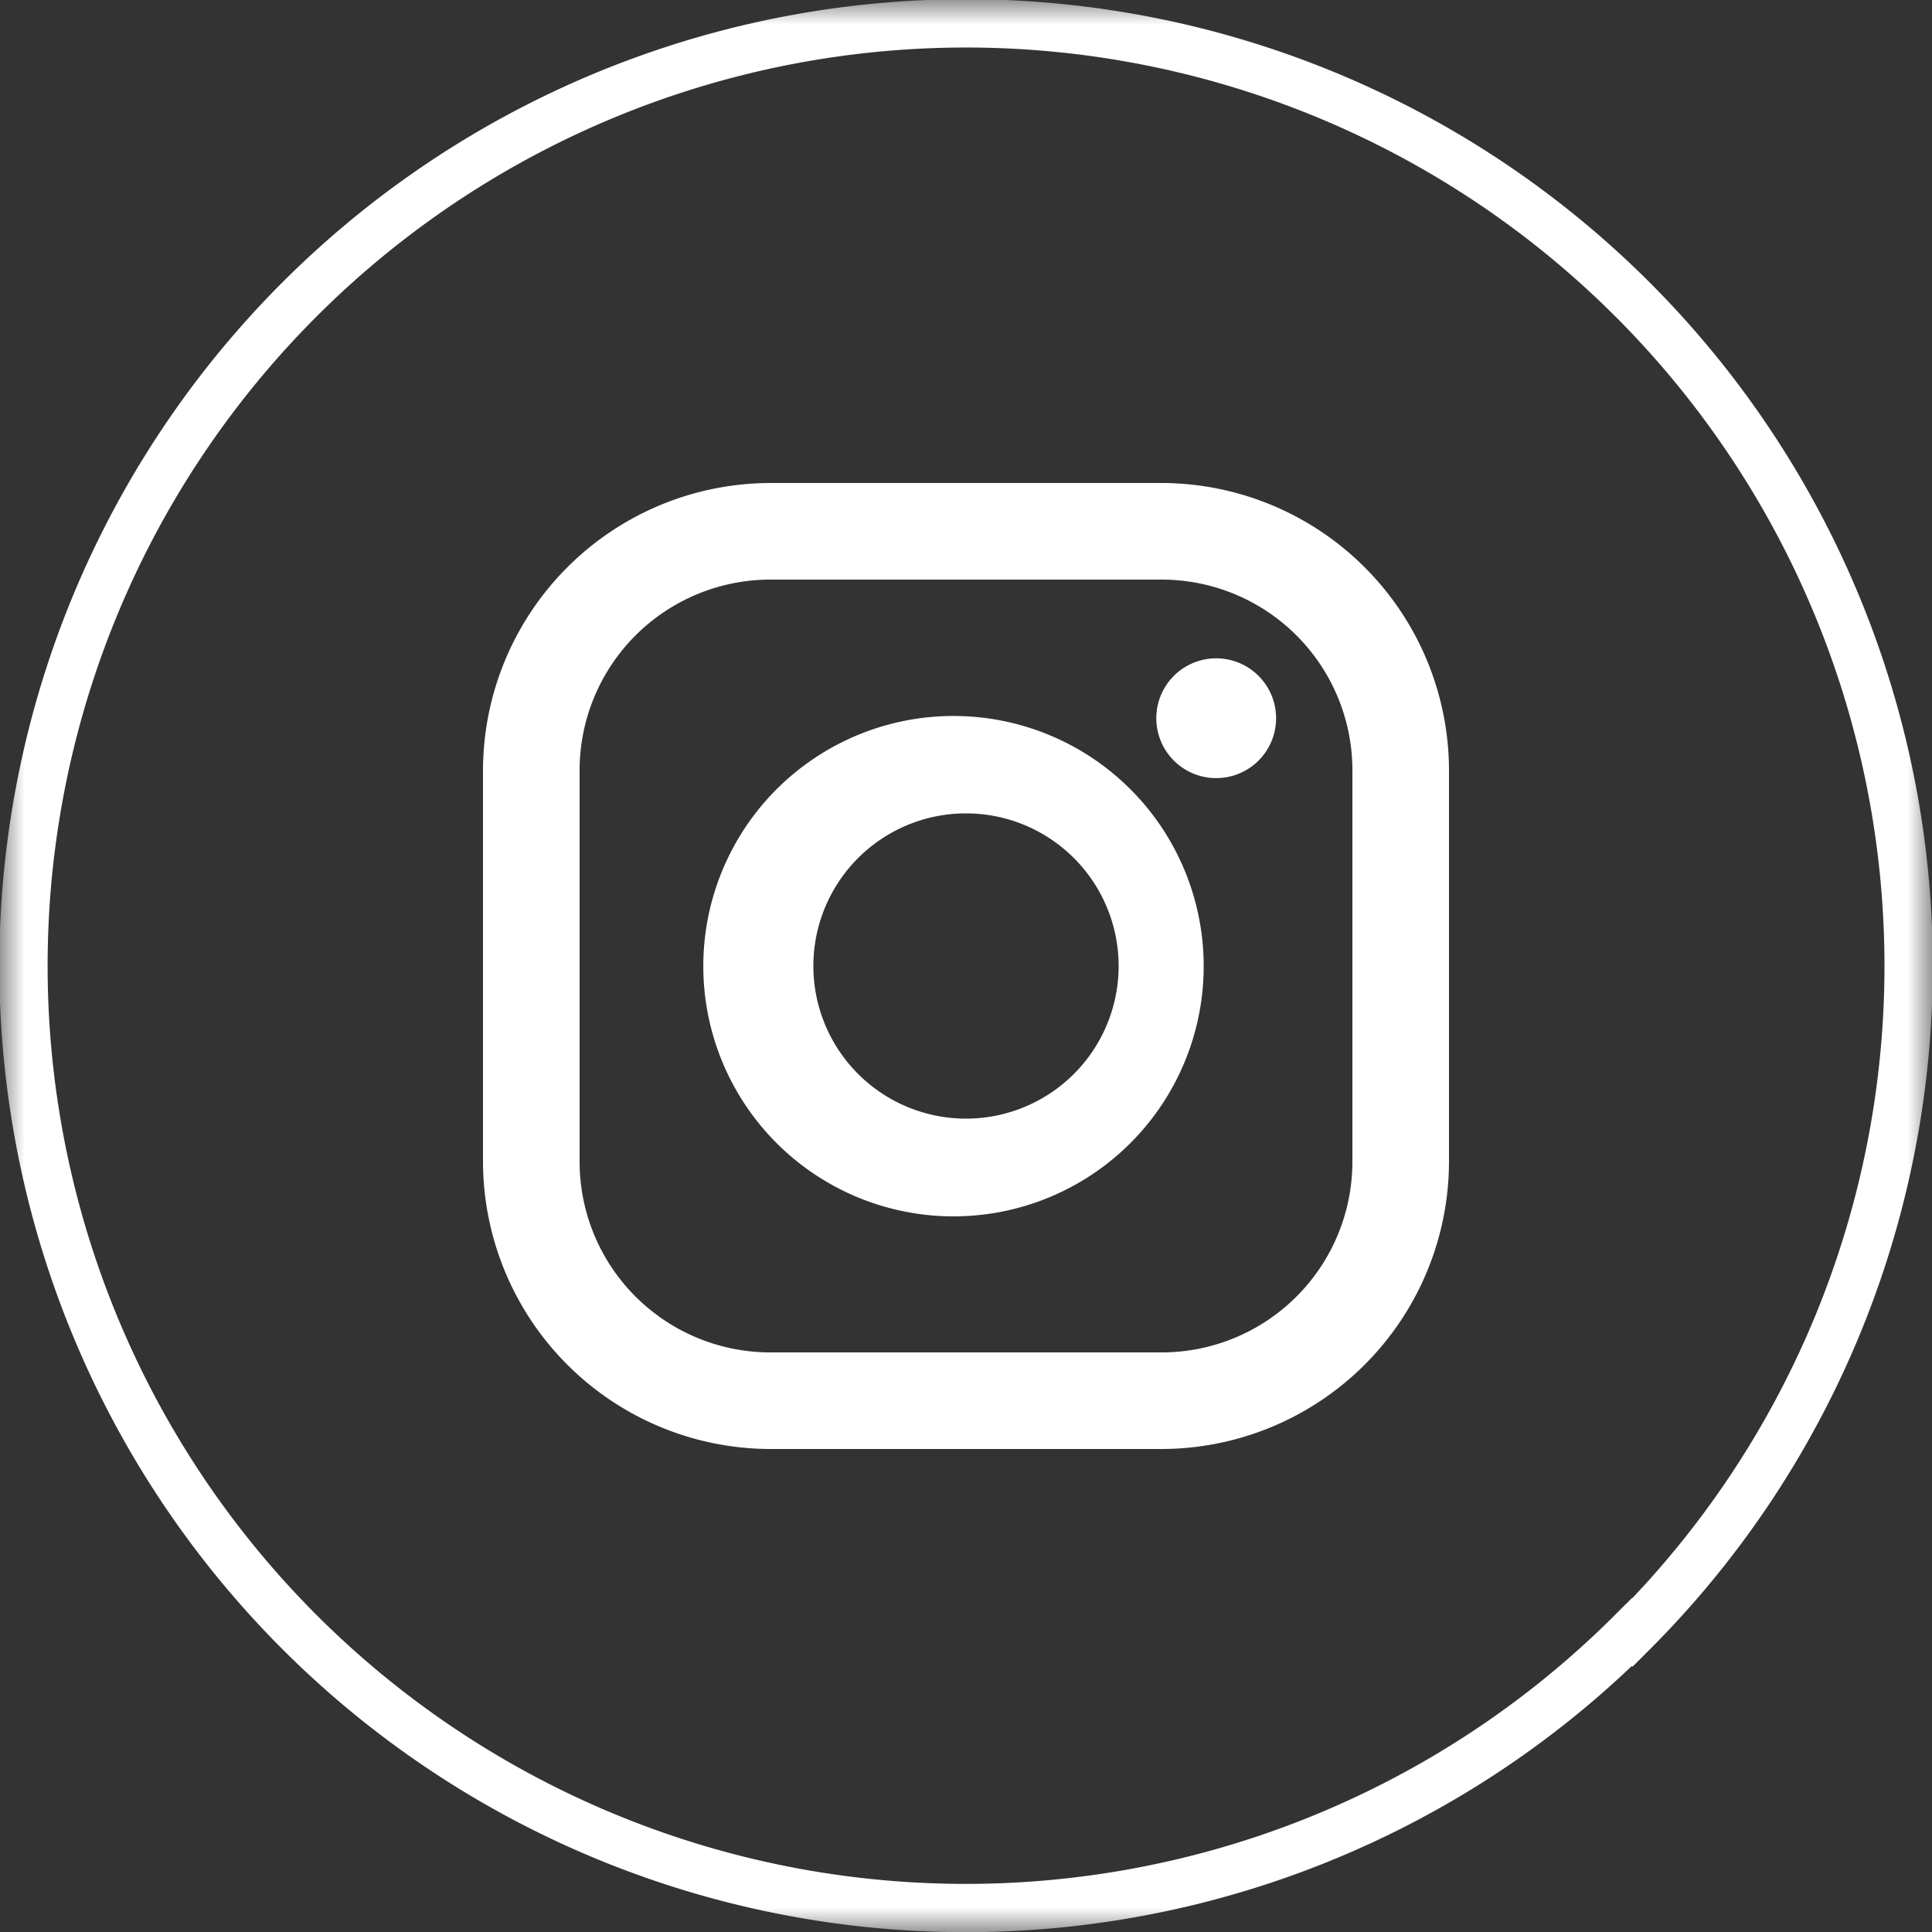 <svg xmlns="http://www.w3.org/2000/svg" width="40" height="40" fill="none"><rect width="100%" height="100%" fill="#333333" stroke="none"/><g clip-path="url(#a)"><mask id="b" width="40" height="40" x="0" y="0" maskUnits="userSpaceOnUse" style="mask-type:luminance"><path fill="#fff" d="M40 0H0v40h40V0Z"/></mask><g mask="url(#b)"><path stroke="#fff" d="M33.79 33.79A19.5 19.5 0 1 1 6.2 6.2 19.5 19.5 0 0 1 33.8 33.8Z"/><path fill="#fff" d="M24.04 10h-8.08A5.96 5.96 0 0 0 10 15.96v8.08A5.96 5.96 0 0 0 15.96 30h8.08A5.96 5.96 0 0 0 30 24.04v-8.08A5.96 5.96 0 0 0 24.04 10ZM28 24.04A3.95 3.95 0 0 1 24.04 28h-8.08A3.95 3.95 0 0 1 12 24.04v-8.08A3.95 3.95 0 0 1 15.96 12h8.08A3.95 3.95 0 0 1 28 15.96v8.08Z"/><path fill="#fff" d="M20 14.83a5.18 5.18 0 1 0-.45 10.35A5.18 5.18 0 0 0 20 14.83Zm0 8.33a3.16 3.16 0 1 1 0-6.32 3.16 3.16 0 0 1 0 6.32Zm5.18-7.05a1.24 1.24 0 1 0 0-2.48 1.24 1.24 0 0 0 0 2.48Z"/></g></g><defs><clipPath id="a"><path fill="#fff" d="M0 0h40v40H0z"/></clipPath></defs></svg>